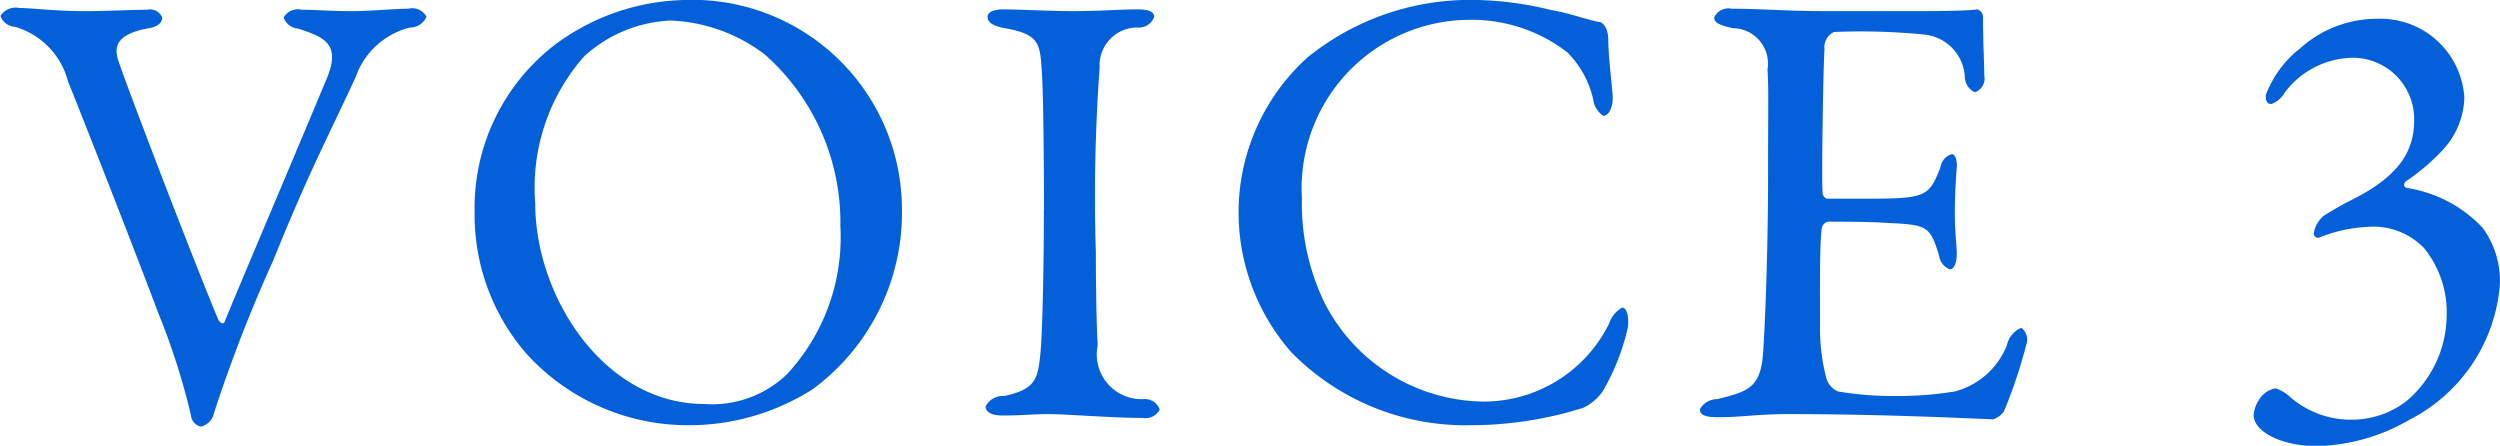 <svg xmlns="http://www.w3.org/2000/svg" width="71.844" height="12.81" viewBox="0 0 71.844 12.81">
  <defs>
    <style>
      .cls-1 {
        fill: #0460d9;
        fill-rule: evenodd;
      }
    </style>
  </defs>
  <path id="VOICE_3" data-name="VOICE 3" class="cls-1" d="M480.42,3377.4a0.469,0.469,0,0,0,.414.31,2.215,2.215,0,0,1,1.53,1.58c0.27,0.65,1.98,5.01,2.592,6.65a19.575,19.575,0,0,1,.936,2.93,0.37,0.37,0,0,0,.288.33,0.506,0.506,0,0,0,.379-0.4,42.493,42.493,0,0,1,1.692-4.36c1.1-2.71,1.549-3.49,2.378-5.29a2.215,2.215,0,0,1,1.566-1.42,0.512,0.512,0,0,0,.468-0.31,0.467,0.467,0,0,0-.522-0.23c-0.378,0-1.1.07-1.62,0.07-0.612,0-1.026-.04-1.441-0.04a0.475,0.475,0,0,0-.522.22,0.467,0.467,0,0,0,.4.32c0.775,0.24,1.261.45,0.828,1.46-0.81,1.95-2.773,6.57-2.917,6.95-0.054.13-.144,0.02-0.18-0.02-0.648-1.54-2.592-6.59-2.9-7.52-0.072-.29-0.108-0.69.846-0.87,0.342-.05.432-0.19,0.432-0.32a0.38,0.38,0,0,0-.432-0.22c-0.414,0-1.152.04-1.782,0.04-0.883,0-1.531-.09-1.891-0.09A0.509,0.509,0,0,0,480.42,3377.4Zm19.658-.46a6.455,6.455,0,0,0-3.691,1.26,5.911,5.911,0,0,0-2.342,4.84,6.083,6.083,0,0,0,1.494,4.07,6.273,6.273,0,0,0,4.682,2.05,6.617,6.617,0,0,0,3.547-1.04,6.3,6.3,0,0,0,2.557-5.22A6.023,6.023,0,0,0,500.078,3376.94Zm-0.4.59a4.79,4.79,0,0,1,2.7.97,6.438,6.438,0,0,1,2.178,4.94,5.779,5.779,0,0,1-1.53,4.25,3.1,3.1,0,0,1-2.377.86c-2.881,0-4.861-3.08-4.861-5.76a5.7,5.7,0,0,1,1.405-4.23A3.939,3.939,0,0,1,499.682,3377.53Zm10.726,5.44c0,1.53-.037,3.4-0.091,4.03-0.072.85-.144,1.12-1.044,1.32a0.561,0.561,0,0,0-.54.3c0,0.13.126,0.26,0.468,0.26,0.666,0,.828-0.04,1.368-0.04,0.486,0,1.765.11,2.683,0.11a0.458,0.458,0,0,0,.486-0.24,0.449,0.449,0,0,0-.468-0.3,1.286,1.286,0,0,1-1.314-1.55c-0.036-.58-0.054-1.69-0.054-2.68a51.356,51.356,0,0,1,.109-5.3,1.086,1.086,0,0,1,1.1-1.15,0.458,0.458,0,0,0,.468-0.31c0-.14-0.162-0.21-0.45-0.21-0.63,0-1.044.05-1.927,0.05-0.594,0-1.494-.05-1.962-0.05-0.252,0-.45.07-0.45,0.21s0.108,0.26.5,0.33c1.008,0.18,1.008.45,1.062,1.28C510.39,3379.62,510.408,3381.85,510.408,3382.97Zm12.458-6.03a7.419,7.419,0,0,0-4.88,1.65,6,6,0,0,0-1.981,4.33,6.1,6.1,0,0,0,1.512,4.14,7,7,0,0,0,5.113,2.1,10.793,10.793,0,0,0,3.277-.5,1.458,1.458,0,0,0,.559-0.47,6.458,6.458,0,0,0,.72-1.82c0.036-.19.018-0.59-0.162-0.59a0.853,0.853,0,0,0-.378.47,4.018,4.018,0,0,1-3.637,2.23,5.194,5.194,0,0,1-4.555-2.88,6.527,6.527,0,0,1-.63-2.97,4.839,4.839,0,0,1,4.754-5.12,4.5,4.5,0,0,1,2.88.94,2.8,2.8,0,0,1,.738,1.35,0.679,0.679,0,0,0,.288.47c0.144,0,.289-0.22.271-0.59-0.036-.4-0.126-1.19-0.126-1.57,0-.41-0.18-0.54-0.27-0.54-0.27-.04-0.9-0.27-1.369-0.34A9.53,9.53,0,0,0,522.866,3376.94Zm10.06,0.32c-1.206,0-1.908-.07-2.754-0.07a0.449,0.449,0,0,0-.5.25c0,0.15.144,0.22,0.523,0.31a1.017,1.017,0,0,1,1.008,1.19c0.036,0.52.018,0.9,0.017,3.04,0,2.23-.09,4.36-0.144,5.11-0.072.98-.414,1.1-1.315,1.32a0.572,0.572,0,0,0-.5.29c0,0.19.2,0.23,0.54,0.23,0.685,0,1.081-.09,2.035-0.09,2.935,0,5.654.15,5.852,0.15a0.622,0.622,0,0,0,.306-0.22,13.942,13.942,0,0,0,.648-1.93,0.425,0.425,0,0,0-.144-0.48,0.7,0.7,0,0,0-.414.5,2.211,2.211,0,0,1-1.5,1.33,10.157,10.157,0,0,1-1.71.13,9.428,9.428,0,0,1-1.639-.13,0.582,0.582,0,0,1-.342-0.39,5.612,5.612,0,0,1-.18-1.5c0-.77-0.017-2.45.055-2.82a0.245,0.245,0,0,1,.162-0.17c0.486,0,1.206,0,1.782.04,1.1,0.05,1.171.11,1.423,0.94a0.493,0.493,0,0,0,.306.39c0.126,0,.216-0.2.2-0.52-0.018-.36-0.054-0.61-0.054-1.1,0-.43.018-0.79,0.054-1.29,0.018-.15-0.018-0.4-0.144-0.4a0.469,0.469,0,0,0-.324.38c-0.324.83-.4,0.9-2.089,0.9h-1.17a0.181,0.181,0,0,1-.126-0.18c-0.036-.27.018-3.66,0.054-4.11a0.483,0.483,0,0,1,.27-0.5,18.21,18.21,0,0,1,2.557.07,1.293,1.293,0,0,1,1.206,1.22,0.485,0.485,0,0,0,.288.44,0.409,0.409,0,0,0,.271-0.47c0-.36-0.036-0.88-0.036-1.71a0.239,0.239,0,0,0-.162-0.2c-0.27.04-1.063,0.05-1.657,0.05h-2.647Zm15.8,0.22a3.3,3.3,0,0,0-2.215.85,3.047,3.047,0,0,0-.99,1.35c0,0.18.054,0.25,0.162,0.25a0.721,0.721,0,0,0,.378-0.32,2.483,2.483,0,0,1,1.981-1.01,1.765,1.765,0,0,1,1.746,1.78c0,0.86-.378,1.58-1.729,2.27a9.359,9.359,0,0,0-.882.5,0.848,0.848,0,0,0-.27.47,0.12,0.12,0,0,0,.144.15,4.28,4.28,0,0,1,1.4-.31,2.023,2.023,0,0,1,1.621.61,2.918,2.918,0,0,1,.648,1.96,3.238,3.238,0,0,1-1.171,2.45,2.571,2.571,0,0,1-1.494.52,2.664,2.664,0,0,1-1.819-.64,1.114,1.114,0,0,0-.432-0.26,0.688,0.688,0,0,0-.486.35,0.9,0.9,0,0,0-.144.41c0,0.5.828,0.9,1.818,0.9a5.545,5.545,0,0,0,2.665-.76,4.781,4.781,0,0,0,2.593-3.87,2.58,2.58,0,0,0-.5-1.65,3.787,3.787,0,0,0-2.178-1.14c-0.09-.03-0.09-0.11-0.036-0.18a6,6,0,0,0,1.062-.9,2.283,2.283,0,0,0,.631-1.53A2.415,2.415,0,0,0,548.73,3377.48Z" transform="translate(-480.406 -3376.94)"/>
</svg>
